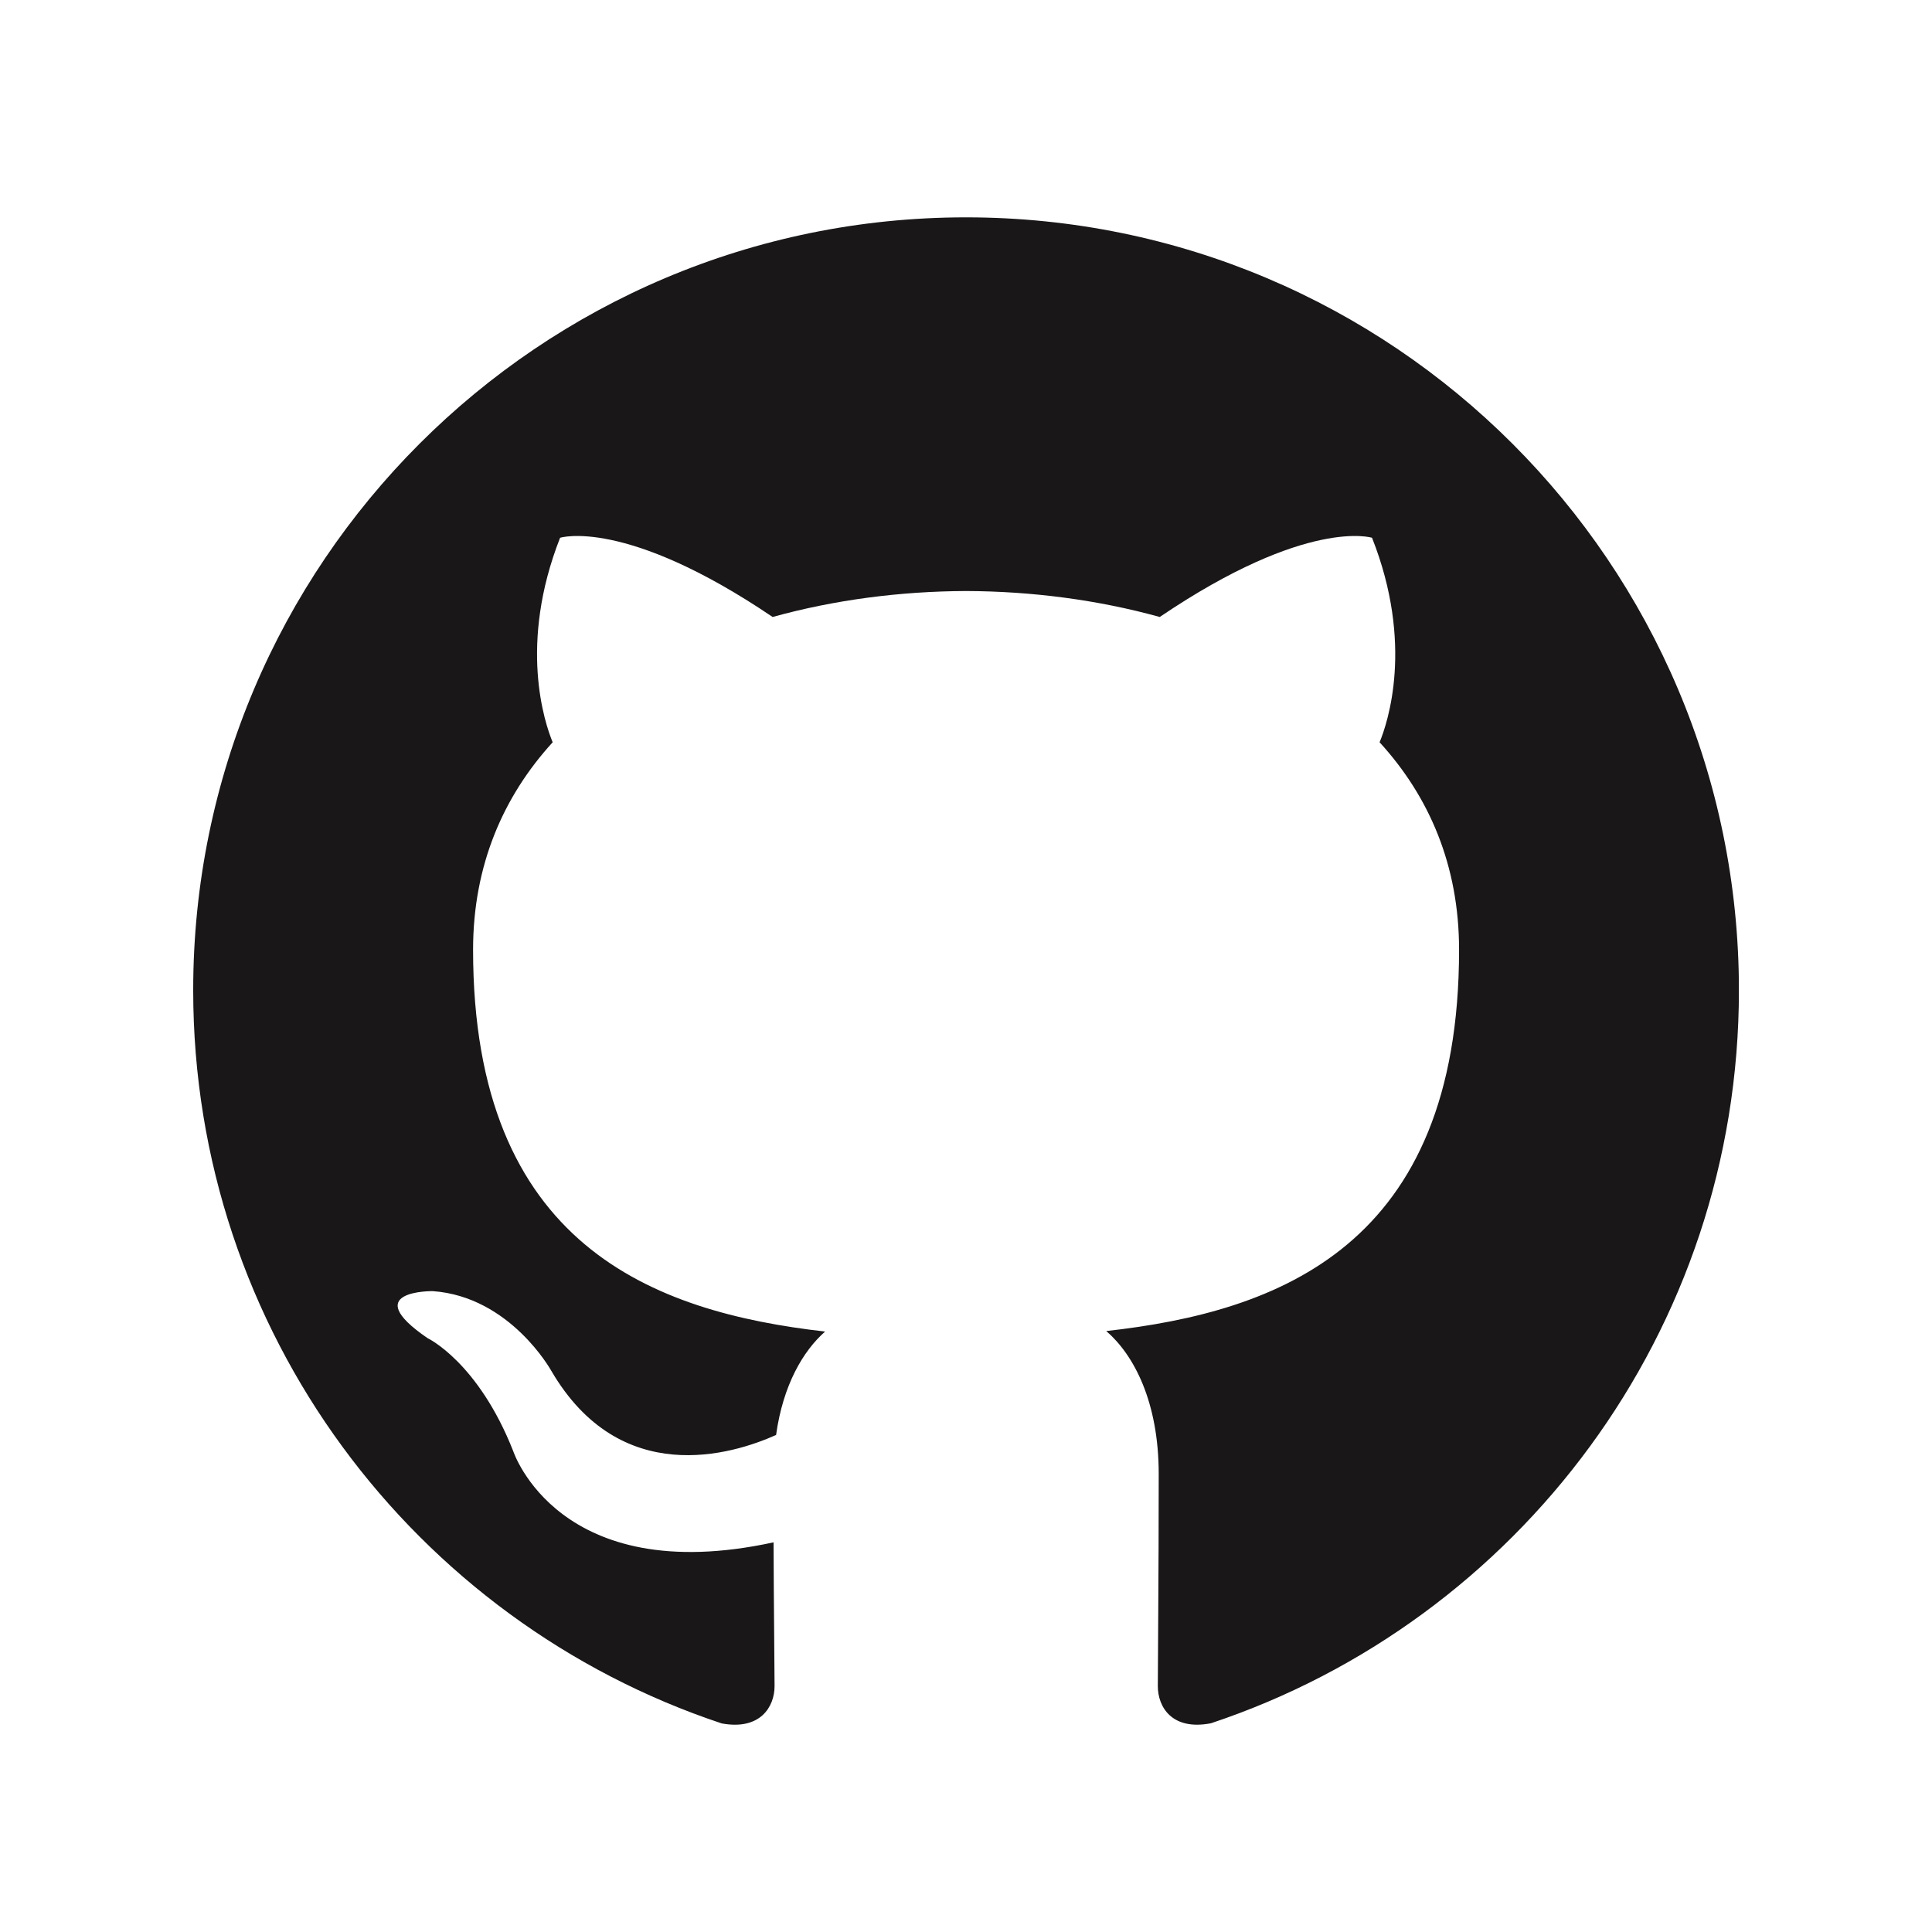 <svg width="80" height="80" viewBox="0 0 80 80" fill="none" xmlns="http://www.w3.org/2000/svg">
<rect width="80" height="80" fill="white"/>
<g clip-path="url(#clip0_47_94)">
<path fill-rule="evenodd" clip-rule="evenodd" d="M40 9C22.328 9 8 23.328 8 41C8 55.137 17.167 67.134 29.884 71.363C31.485 71.659 32.073 70.668 32.073 69.821C32.073 69.058 32.041 66.535 32.031 63.865C23.128 65.799 21.253 60.092 21.253 60.092C19.795 56.393 17.702 55.408 17.702 55.408C14.799 53.421 17.919 53.463 17.919 53.463C21.131 53.691 22.826 56.759 22.826 56.759C25.682 61.65 30.314 60.235 32.136 59.419C32.423 57.352 33.255 55.938 34.166 55.137C27.06 54.327 19.589 51.582 19.589 39.326C19.589 35.834 20.839 32.977 22.885 30.736C22.551 29.931 21.459 26.677 23.192 22.268C23.192 22.268 25.878 21.41 31.993 25.548C34.547 24.838 37.282 24.483 40.005 24.473C42.724 24.483 45.463 24.838 48.023 25.548C54.132 21.41 56.813 22.268 56.813 22.268C58.557 26.677 57.46 29.931 57.126 30.736C59.177 32.977 60.417 35.834 60.417 39.326C60.417 51.614 52.929 54.321 45.808 55.116C46.957 56.107 47.98 58.057 47.98 61.04C47.98 65.322 47.943 68.766 47.943 69.821C47.943 70.674 48.521 71.67 50.142 71.357C62.849 67.124 72.005 55.132 72.005 41C72 23.328 57.672 9 40 9Z" fill="#191717"/>
</g>
<defs>
<clipPath id="clip0_47_94">
<rect width="64" height="62.416" fill="white" transform="translate(8 9)"/>
</clipPath>
</defs>
</svg>
